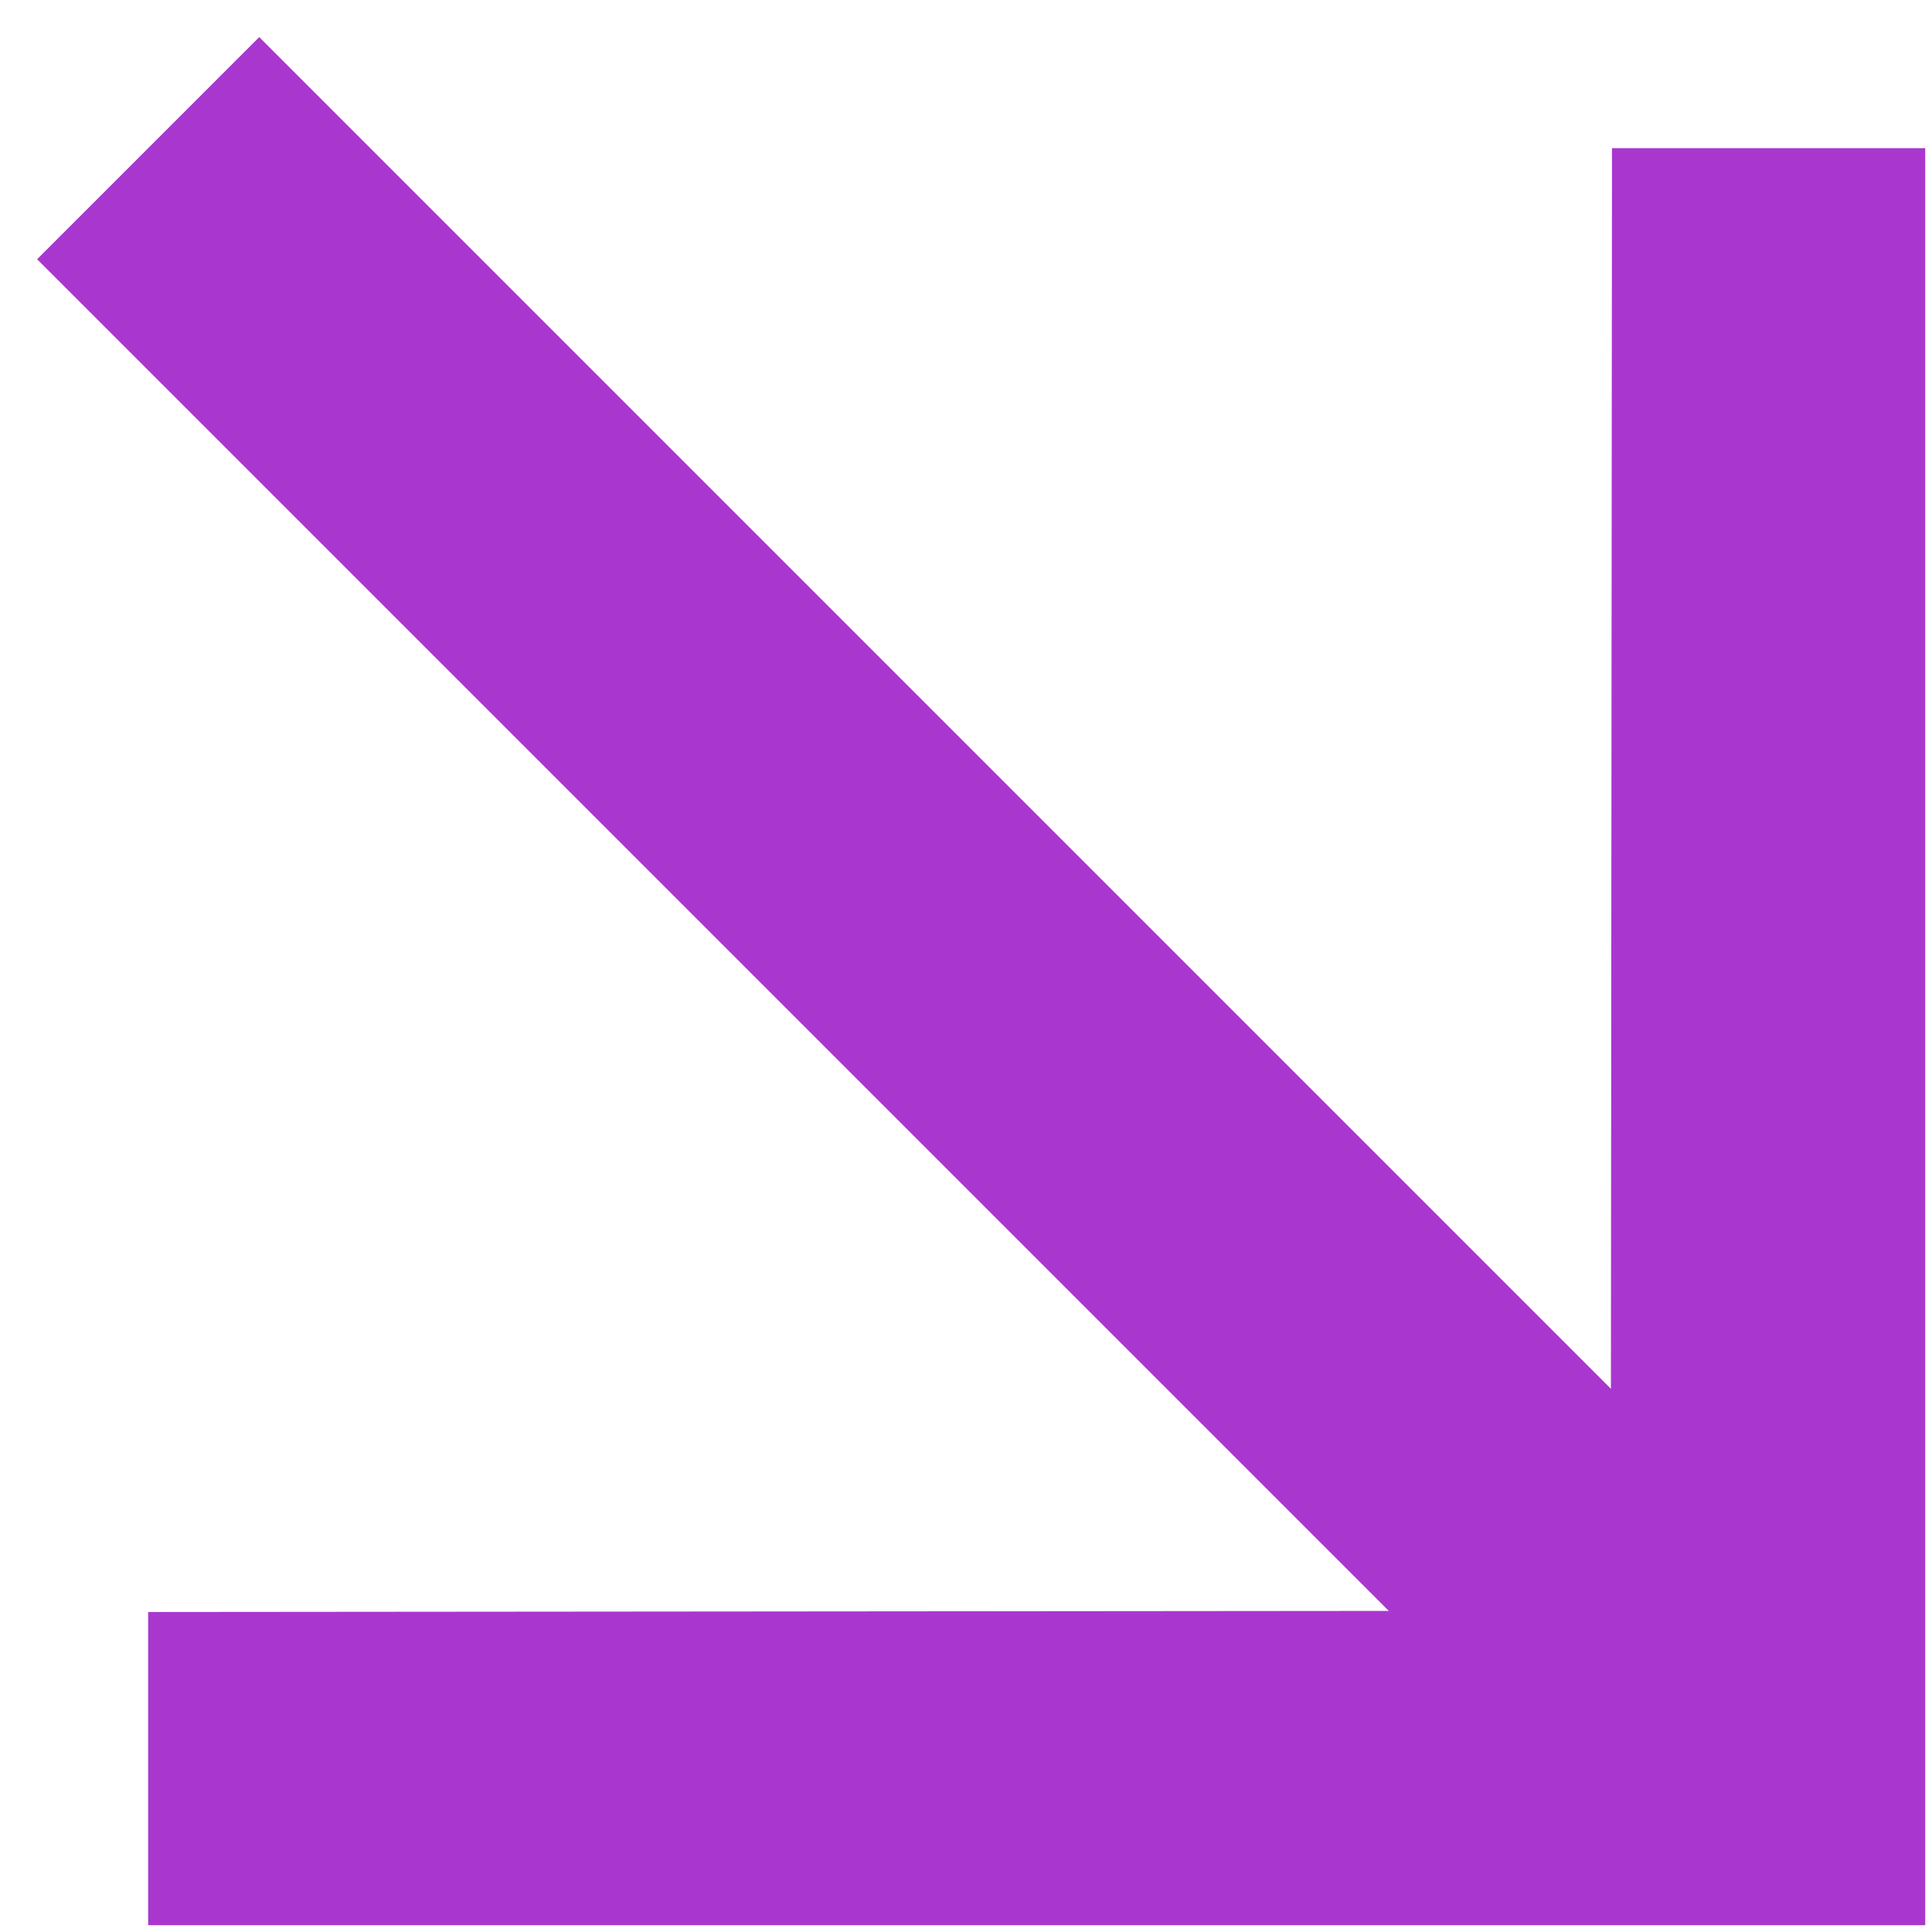 <svg width="41" height="41" viewBox="0 0 41 41" fill="none" xmlns="http://www.w3.org/2000/svg">
<path d="M40.856 3.144L34.209 3.144L34.186 29.472L5.501 0.787L0.787 5.501L29.472 34.186L3.144 34.209L3.144 40.856H40.856V3.144Z" fill="#A937CF"/>
</svg>
